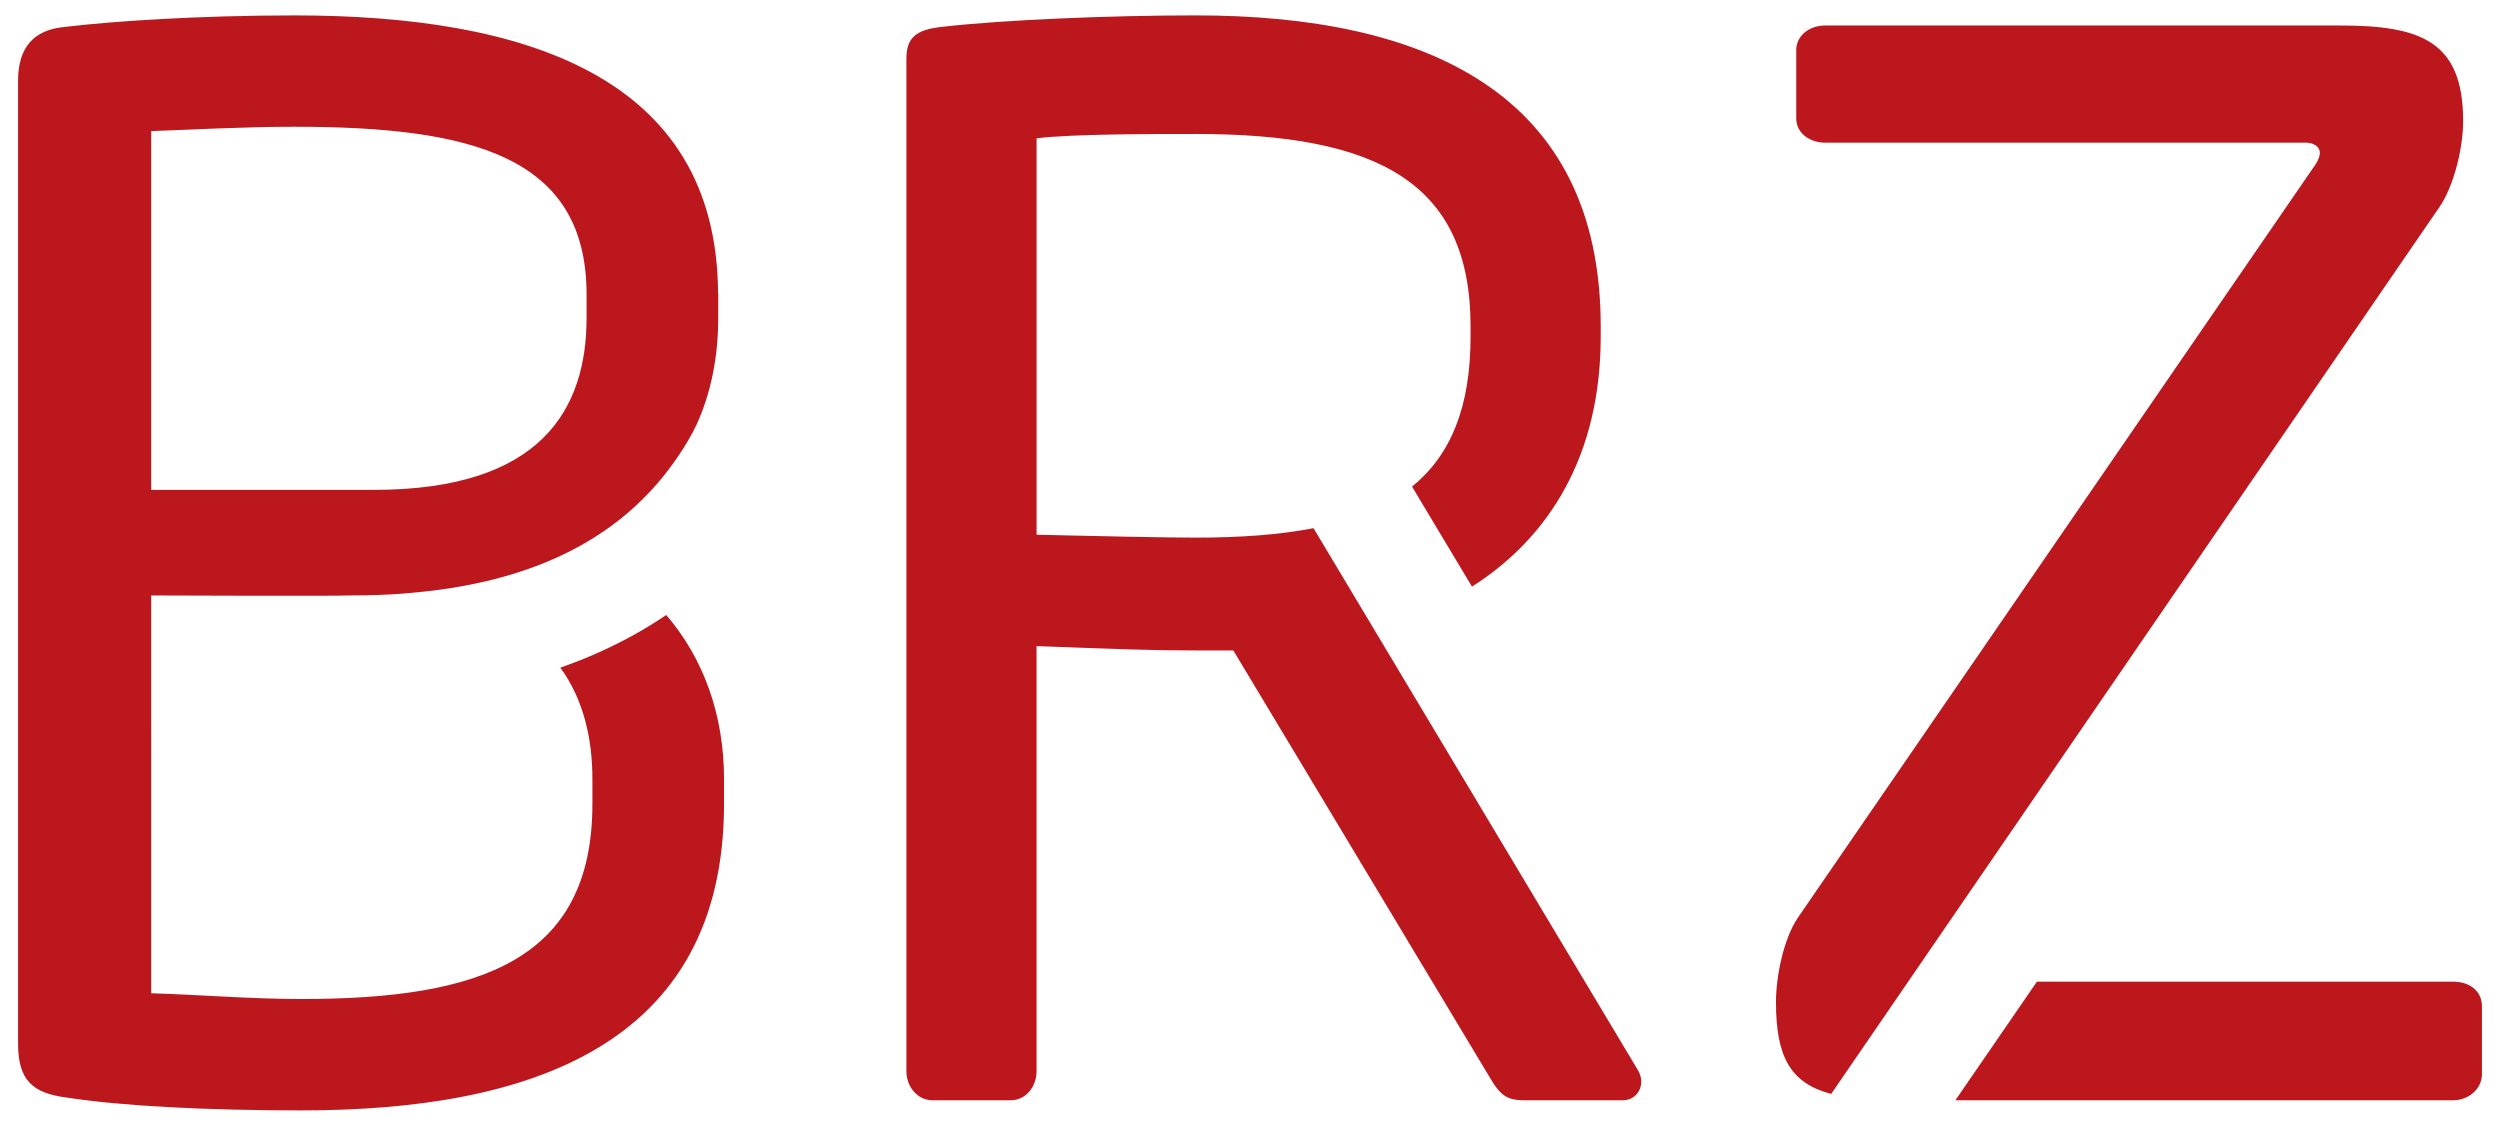 <svg xmlns="http://www.w3.org/2000/svg" viewBox="0 0 201.337 90.664"><path d="M199.881 86.516v-5.478c0-1.282-1.051-1.982-2.333-1.982h-33.504l-6.57 9.556h40.074c1.282 0 2.333-.932 2.333-2.096m-3.383-69.898c1.169-1.751 1.87-4.778 1.87-6.873 0-6.41-3.383-7.692-9.906-7.692h-41.475c-1.276 0-2.327.819-2.327 1.982v5.478c0 1.276 1.163 1.976 2.327 1.976h38.68c.7 0 1.163.35 1.163.813 0 .237-.113.588-.35.938l-41.707 60.693c-1.163 1.745-1.745 4.778-1.745 6.754 0 4.386 1.128 6.535 4.445 7.413l49.025-71.482zm-64.32 70.48c0-.35-.119-.7-.35-1.05l-26.044-43.511c-2.742.534-5.911.76-9.49.76-2.677 0-7.686-.119-12.814-.231V11.139c2.801-.35 9.205-.35 12.814-.35 14.565 0 22.138 3.846 22.138 15.497v.813c0 5.716-1.614 9.574-4.713 12.09l4.825 8.054c6.297-4 10.369-10.648 10.369-20.144v-.813c0-18.874-14.215-25.047-32.62-25.047-6.754 0-15.491.35-20.5.932-2.101.231-2.795.932-2.795 2.564v81.55c0 1.276.932 2.327 2.095 2.327h6.291c1.282 0 2.095-1.163 2.095-2.327V52.033c6.173.231 8.974.35 12.814.35h3.033l20.85 34.715c.932 1.514 1.632 1.514 3.027 1.514h7.461c.933 0 1.514-.701 1.514-1.514m-73.869-22.37v-1.982c0-5.211-1.68-9.763-4.653-13.218-1.787 1.211-3.733 2.279-5.858 3.199-.884.386-1.781.73-2.671 1.045 1.864 2.552 2.582 5.704 2.582 8.974v1.982c0 12.583-8.974 15.728-23.42 15.728-4.077 0-8.268-.35-12.114-.463V47.955s14.731.059 16.019 0c1.567 0 2.991-.053 4.327-.154l.843-.077c11.152-1.015 17.461-5.443 21.153-10.838.012-.024.024-.036.036-.053.024-.036.047-.071.071-.101.635-.926 1.104-1.769 1.436-2.463l.018-.024c1.175-2.564 1.763-5.466 1.763-8.659v-1.864l-.012-.16C57.704 6.095 42.165 1.24 23.707 1.24h-.006c-7.567 0-14.672.463-18.518.932-2.445.231-3.727 1.632-3.727 4.308v77.591c0 2.908 1.163 3.959 3.846 4.309 4.422.694 11.301 1.045 18.987 1.045 18.173 0 34.02-5.122 34.02-24.697M12.175 39.45V10.558c3.264-.119 7.573-.35 11.532-.35 14.215 0 23.533 2.332 23.533 13.514v1.864c0 7.342-3.615 13.865-17.123 13.865H12.175z" fill="#bb171d"/></svg>
